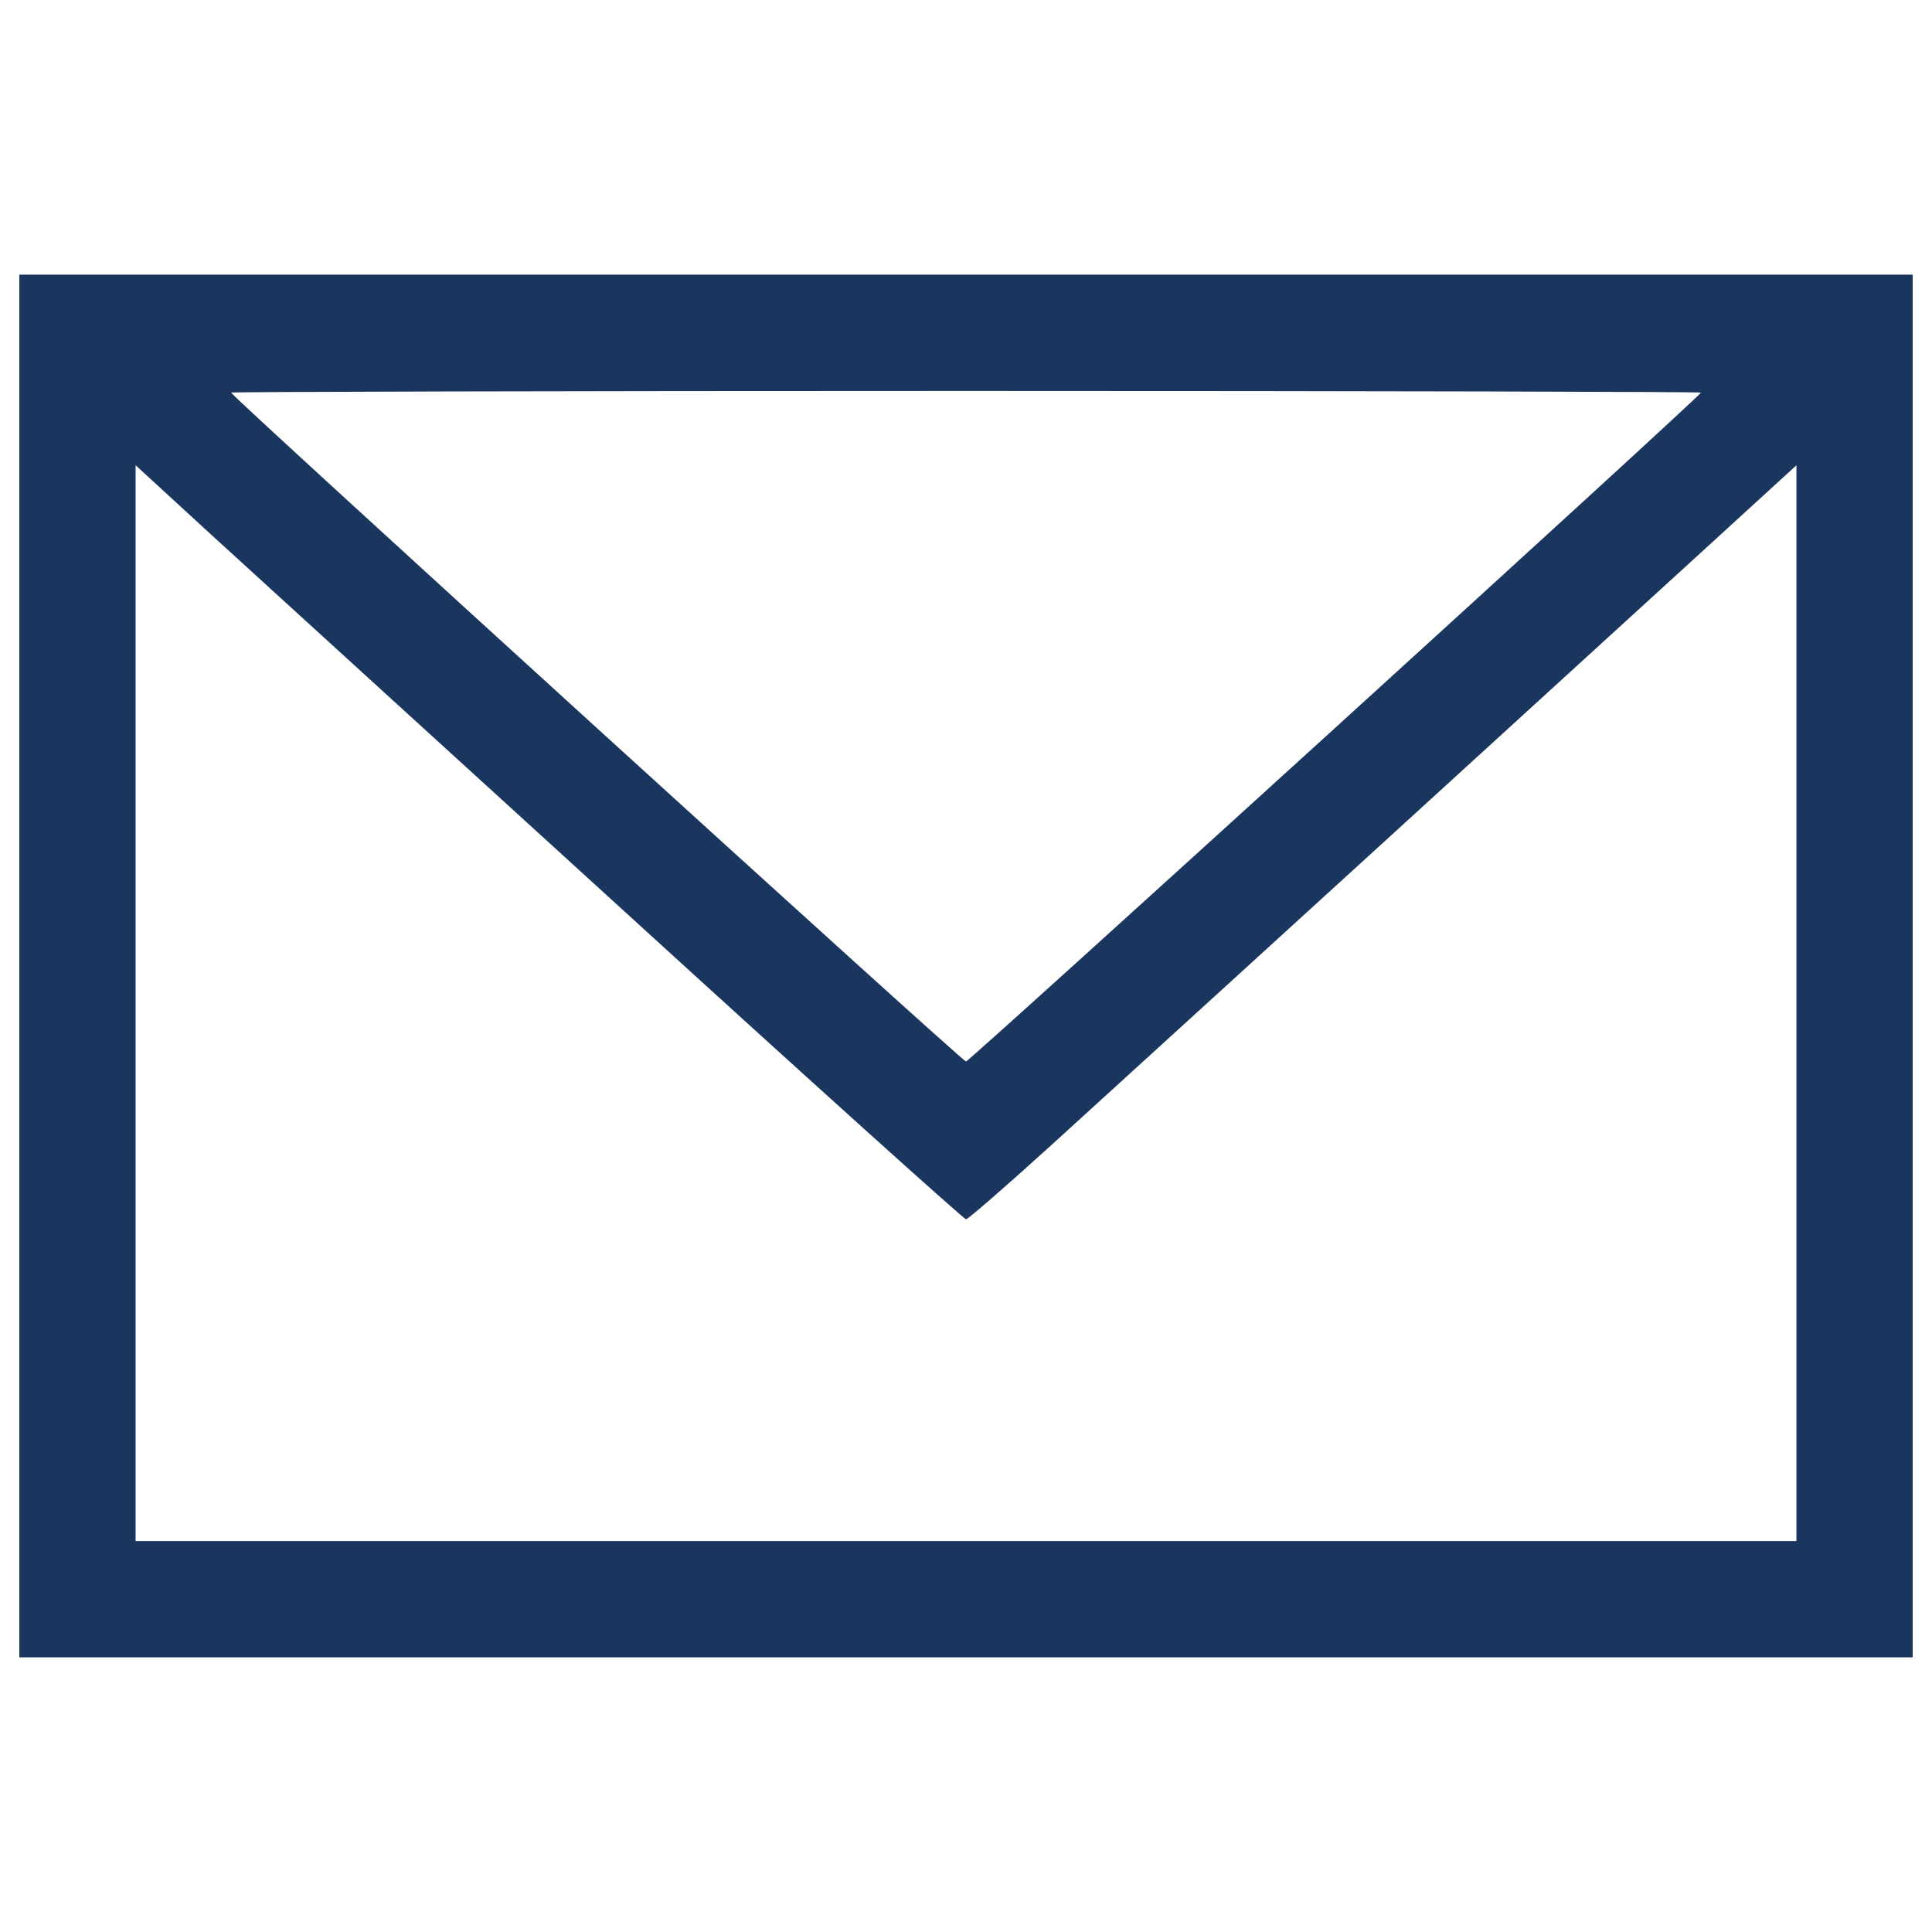 <svg version="1.1" xmlns="http://www.w3.org/2000/svg" fill="#1a365e" xmlns:xlink="http://www.w3.org/1999/xlink" x="0px" y="0px" viewBox="0 0 1000 1000" enable-background="new 0 0 1000 1000" xml:space="preserve">
<g><g transform="translate(0,511) scale(0.1,-0.1)"><path d="M100,110v-3578.3h4900h4900V110v3578.3H5000H100V110z M8803.9,3077.9c0-17.2-3786.8-3462.2-3803.9-3462.2c-19.3,0-3803.9,3445-3803.9,3462.2c0,4.3,1710.7,8.6,3803.9,8.6C7093.3,3086.5,8803.9,3082.2,8803.9,3077.9z M3235.6,389.4C4194.1-485.3,4989.3-1201,5000-1201c10.7,0,210.6,174.1,444.9,386.8c909.1,827.4,2920.6,2662.8,3376.3,3079.7l477.1,436.3V-81.3v-2785.3H5000H701.8V-83.4v2785.3l393.3-361.1C1312.1,2143.1,2274.9,1264.1,3235.6,389.4z"/></g></g>
</svg>